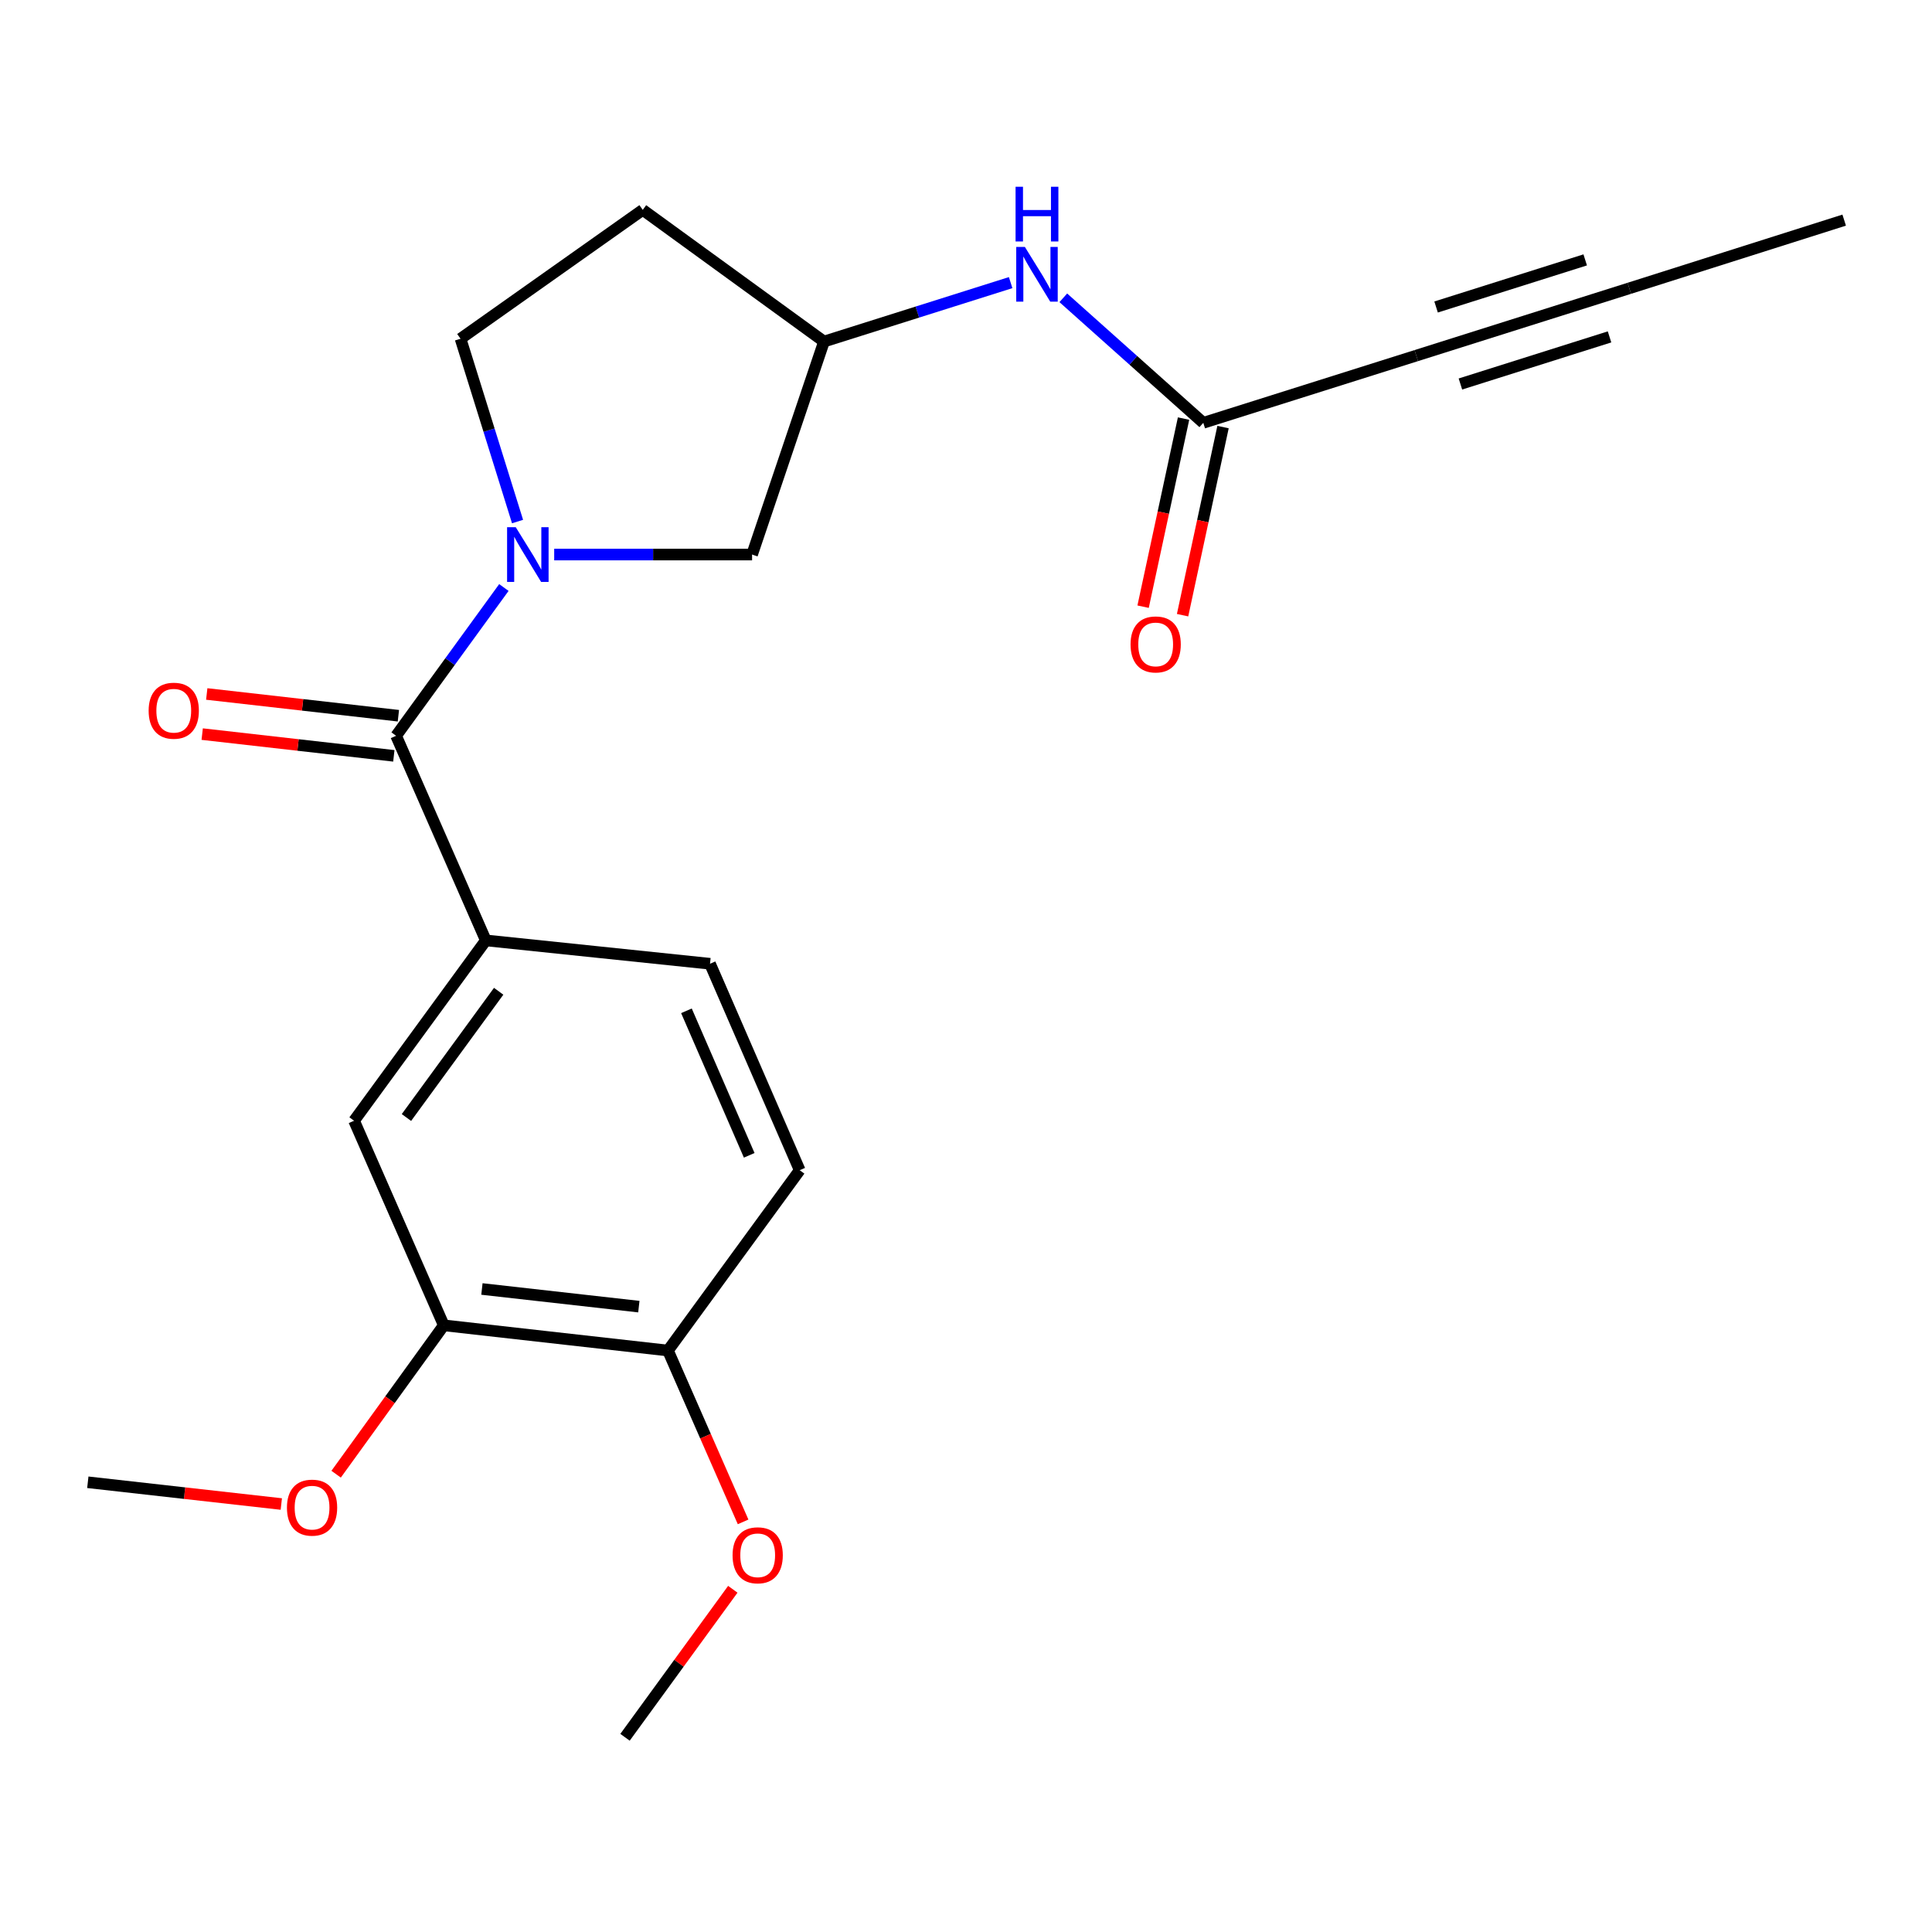 <?xml version='1.0' encoding='iso-8859-1'?>
<svg version='1.1' baseProfile='full'
              xmlns='http://www.w3.org/2000/svg'
                      xmlns:rdkit='http://www.rdkit.org/xml'
                      xmlns:xlink='http://www.w3.org/1999/xlink'
                  xml:space='preserve'
width='1000px' height='1000px' viewBox='0 0 1000 1000'>
<!-- END OF HEADER -->
<rect style='opacity:1.0;fill:#FFFFFF;stroke:none' width='1000' height='1000' x='0' y='0'> </rect>
<path class='bond-0' d='M 260.81,304.095 L 232.919,342.469' style='fill:none;fill-rule:evenodd;stroke:#0000FF;stroke-width:6px;stroke-linecap:butt;stroke-linejoin:miter;stroke-opacity:1' />
<path class='bond-0' d='M 232.919,342.469 L 205.028,380.843' style='fill:none;fill-rule:evenodd;stroke:#000000;stroke-width:6px;stroke-linecap:butt;stroke-linejoin:miter;stroke-opacity:1' />
<path class='bond-7' d='M 286.851,287.036 L 338.063,287.036' style='fill:none;fill-rule:evenodd;stroke:#0000FF;stroke-width:6px;stroke-linecap:butt;stroke-linejoin:miter;stroke-opacity:1' />
<path class='bond-7' d='M 338.063,287.036 L 389.275,287.036' style='fill:none;fill-rule:evenodd;stroke:#000000;stroke-width:6px;stroke-linecap:butt;stroke-linejoin:miter;stroke-opacity:1' />
<path class='bond-8' d='M 267.882,269.951 L 253.129,222.638' style='fill:none;fill-rule:evenodd;stroke:#0000FF;stroke-width:6px;stroke-linecap:butt;stroke-linejoin:miter;stroke-opacity:1' />
<path class='bond-8' d='M 253.129,222.638 L 238.375,175.324' style='fill:none;fill-rule:evenodd;stroke:#000000;stroke-width:6px;stroke-linecap:butt;stroke-linejoin:miter;stroke-opacity:1' />
<path class='bond-1' d='M 205.028,380.843 L 251.461,486.75' style='fill:none;fill-rule:evenodd;stroke:#000000;stroke-width:6px;stroke-linecap:butt;stroke-linejoin:miter;stroke-opacity:1' />
<path class='bond-10' d='M 206.206,370.46 L 156.609,364.831' style='fill:none;fill-rule:evenodd;stroke:#000000;stroke-width:6px;stroke-linecap:butt;stroke-linejoin:miter;stroke-opacity:1' />
<path class='bond-10' d='M 156.609,364.831 L 107.011,359.201' style='fill:none;fill-rule:evenodd;stroke:#FF0000;stroke-width:6px;stroke-linecap:butt;stroke-linejoin:miter;stroke-opacity:1' />
<path class='bond-10' d='M 203.849,391.227 L 154.252,385.598' style='fill:none;fill-rule:evenodd;stroke:#000000;stroke-width:6px;stroke-linecap:butt;stroke-linejoin:miter;stroke-opacity:1' />
<path class='bond-10' d='M 154.252,385.598 L 104.654,379.968' style='fill:none;fill-rule:evenodd;stroke:#FF0000;stroke-width:6px;stroke-linecap:butt;stroke-linejoin:miter;stroke-opacity:1' />
<path class='bond-5' d='M 251.461,486.75 L 183.268,580.092' style='fill:none;fill-rule:evenodd;stroke:#000000;stroke-width:6px;stroke-linecap:butt;stroke-linejoin:miter;stroke-opacity:1' />
<path class='bond-5' d='M 258.109,513.08 L 210.374,578.42' style='fill:none;fill-rule:evenodd;stroke:#000000;stroke-width:6px;stroke-linecap:butt;stroke-linejoin:miter;stroke-opacity:1' />
<path class='bond-13' d='M 251.461,486.75 L 367.504,498.837' style='fill:none;fill-rule:evenodd;stroke:#000000;stroke-width:6px;stroke-linecap:butt;stroke-linejoin:miter;stroke-opacity:1' />
<path class='bond-2' d='M 733.073,184.056 L 622.824,218.855' style='fill:none;fill-rule:evenodd;stroke:#000000;stroke-width:6px;stroke-linecap:butt;stroke-linejoin:miter;stroke-opacity:1' />
<path class='bond-4' d='M 733.073,184.056 L 843.333,149.222' style='fill:none;fill-rule:evenodd;stroke:#000000;stroke-width:6px;stroke-linecap:butt;stroke-linejoin:miter;stroke-opacity:1' />
<path class='bond-4' d='M 755.908,198.76 L 833.09,174.377' style='fill:none;fill-rule:evenodd;stroke:#000000;stroke-width:6px;stroke-linecap:butt;stroke-linejoin:miter;stroke-opacity:1' />
<path class='bond-4' d='M 743.315,158.902 L 820.498,134.518' style='fill:none;fill-rule:evenodd;stroke:#000000;stroke-width:6px;stroke-linecap:butt;stroke-linejoin:miter;stroke-opacity:1' />
<path class='bond-3' d='M 622.824,218.855 L 586.594,186.5' style='fill:none;fill-rule:evenodd;stroke:#000000;stroke-width:6px;stroke-linecap:butt;stroke-linejoin:miter;stroke-opacity:1' />
<path class='bond-3' d='M 586.594,186.5 L 550.363,154.145' style='fill:none;fill-rule:evenodd;stroke:#0000FF;stroke-width:6px;stroke-linecap:butt;stroke-linejoin:miter;stroke-opacity:1' />
<path class='bond-14' d='M 612.607,216.658 L 602.137,265.339' style='fill:none;fill-rule:evenodd;stroke:#000000;stroke-width:6px;stroke-linecap:butt;stroke-linejoin:miter;stroke-opacity:1' />
<path class='bond-14' d='M 602.137,265.339 L 591.667,314.021' style='fill:none;fill-rule:evenodd;stroke:#FF0000;stroke-width:6px;stroke-linecap:butt;stroke-linejoin:miter;stroke-opacity:1' />
<path class='bond-14' d='M 633.04,221.052 L 622.57,269.734' style='fill:none;fill-rule:evenodd;stroke:#000000;stroke-width:6px;stroke-linecap:butt;stroke-linejoin:miter;stroke-opacity:1' />
<path class='bond-14' d='M 622.57,269.734 L 612.1,318.416' style='fill:none;fill-rule:evenodd;stroke:#FF0000;stroke-width:6px;stroke-linecap:butt;stroke-linejoin:miter;stroke-opacity:1' />
<path class='bond-19' d='M 843.333,149.222 L 954.545,113.936' style='fill:none;fill-rule:evenodd;stroke:#000000;stroke-width:6px;stroke-linecap:butt;stroke-linejoin:miter;stroke-opacity:1' />
<path class='bond-6' d='M 183.268,580.092 L 229.702,685.987' style='fill:none;fill-rule:evenodd;stroke:#000000;stroke-width:6px;stroke-linecap:butt;stroke-linejoin:miter;stroke-opacity:1' />
<path class='bond-17' d='M 229.702,685.987 L 201.841,724.514' style='fill:none;fill-rule:evenodd;stroke:#000000;stroke-width:6px;stroke-linecap:butt;stroke-linejoin:miter;stroke-opacity:1' />
<path class='bond-17' d='M 201.841,724.514 L 173.98,763.041' style='fill:none;fill-rule:evenodd;stroke:#FF0000;stroke-width:6px;stroke-linecap:butt;stroke-linejoin:miter;stroke-opacity:1' />
<path class='bond-23' d='M 229.702,685.987 L 345.733,699.038' style='fill:none;fill-rule:evenodd;stroke:#000000;stroke-width:6px;stroke-linecap:butt;stroke-linejoin:miter;stroke-opacity:1' />
<path class='bond-23' d='M 249.443,667.175 L 330.664,676.311' style='fill:none;fill-rule:evenodd;stroke:#000000;stroke-width:6px;stroke-linecap:butt;stroke-linejoin:miter;stroke-opacity:1' />
<path class='bond-12' d='M 389.275,287.036 L 426.501,176.787' style='fill:none;fill-rule:evenodd;stroke:#000000;stroke-width:6px;stroke-linecap:butt;stroke-linejoin:miter;stroke-opacity:1' />
<path class='bond-15' d='M 238.375,175.324 L 332.694,108.629' style='fill:none;fill-rule:evenodd;stroke:#000000;stroke-width:6px;stroke-linecap:butt;stroke-linejoin:miter;stroke-opacity:1' />
<path class='bond-9' d='M 523.108,146.281 L 474.804,161.534' style='fill:none;fill-rule:evenodd;stroke:#0000FF;stroke-width:6px;stroke-linecap:butt;stroke-linejoin:miter;stroke-opacity:1' />
<path class='bond-9' d='M 474.804,161.534 L 426.501,176.787' style='fill:none;fill-rule:evenodd;stroke:#000000;stroke-width:6px;stroke-linecap:butt;stroke-linejoin:miter;stroke-opacity:1' />
<path class='bond-11' d='M 345.733,699.038 L 413.926,605.695' style='fill:none;fill-rule:evenodd;stroke:#000000;stroke-width:6px;stroke-linecap:butt;stroke-linejoin:miter;stroke-opacity:1' />
<path class='bond-18' d='M 345.733,699.038 L 365.181,743.38' style='fill:none;fill-rule:evenodd;stroke:#000000;stroke-width:6px;stroke-linecap:butt;stroke-linejoin:miter;stroke-opacity:1' />
<path class='bond-18' d='M 365.181,743.38 L 384.629,787.722' style='fill:none;fill-rule:evenodd;stroke:#FF0000;stroke-width:6px;stroke-linecap:butt;stroke-linejoin:miter;stroke-opacity:1' />
<path class='bond-22' d='M 426.501,176.787 L 332.694,108.629' style='fill:none;fill-rule:evenodd;stroke:#000000;stroke-width:6px;stroke-linecap:butt;stroke-linejoin:miter;stroke-opacity:1' />
<path class='bond-16' d='M 367.504,498.837 L 413.926,605.695' style='fill:none;fill-rule:evenodd;stroke:#000000;stroke-width:6px;stroke-linecap:butt;stroke-linejoin:miter;stroke-opacity:1' />
<path class='bond-16' d='M 355.298,523.193 L 387.793,597.994' style='fill:none;fill-rule:evenodd;stroke:#000000;stroke-width:6px;stroke-linecap:butt;stroke-linejoin:miter;stroke-opacity:1' />
<path class='bond-20' d='M 145.601,778.48 L 95.528,772.85' style='fill:none;fill-rule:evenodd;stroke:#FF0000;stroke-width:6px;stroke-linecap:butt;stroke-linejoin:miter;stroke-opacity:1' />
<path class='bond-20' d='M 95.528,772.85 L 45.455,767.219' style='fill:none;fill-rule:evenodd;stroke:#000000;stroke-width:6px;stroke-linecap:butt;stroke-linejoin:miter;stroke-opacity:1' />
<path class='bond-21' d='M 379.304,822.609 L 351.407,860.912' style='fill:none;fill-rule:evenodd;stroke:#FF0000;stroke-width:6px;stroke-linecap:butt;stroke-linejoin:miter;stroke-opacity:1' />
<path class='bond-21' d='M 351.407,860.912 L 323.509,899.216' style='fill:none;fill-rule:evenodd;stroke:#000000;stroke-width:6px;stroke-linecap:butt;stroke-linejoin:miter;stroke-opacity:1' />
<path  class='atom-0' d='M 266.949 272.876
L 276.229 287.876
Q 277.149 289.356, 278.629 292.036
Q 280.109 294.716, 280.189 294.876
L 280.189 272.876
L 283.949 272.876
L 283.949 301.196
L 280.069 301.196
L 270.109 284.796
Q 268.949 282.876, 267.709 280.676
Q 266.509 278.476, 266.149 277.796
L 266.149 301.196
L 262.469 301.196
L 262.469 272.876
L 266.949 272.876
' fill='#0000FF'/>
<path  class='atom-10' d='M 530.478 127.817
L 539.758 142.817
Q 540.678 144.297, 542.158 146.977
Q 543.638 149.657, 543.718 149.817
L 543.718 127.817
L 547.478 127.817
L 547.478 156.137
L 543.598 156.137
L 533.638 139.737
Q 532.478 137.817, 531.238 135.617
Q 530.038 133.417, 529.678 132.737
L 529.678 156.137
L 525.998 156.137
L 525.998 127.817
L 530.478 127.817
' fill='#0000FF'/>
<path  class='atom-10' d='M 525.658 96.665
L 529.498 96.665
L 529.498 108.705
L 543.978 108.705
L 543.978 96.665
L 547.818 96.665
L 547.818 124.985
L 543.978 124.985
L 543.978 111.905
L 529.498 111.905
L 529.498 124.985
L 525.658 124.985
L 525.658 96.665
' fill='#0000FF'/>
<path  class='atom-11' d='M 76.937 367.861
Q 76.937 361.061, 80.297 357.261
Q 83.657 353.461, 89.937 353.461
Q 96.217 353.461, 99.577 357.261
Q 102.937 361.061, 102.937 367.861
Q 102.937 374.741, 99.537 378.661
Q 96.137 382.541, 89.937 382.541
Q 83.697 382.541, 80.297 378.661
Q 76.937 374.781, 76.937 367.861
M 89.937 379.341
Q 94.257 379.341, 96.577 376.461
Q 98.937 373.541, 98.937 367.861
Q 98.937 362.301, 96.577 359.501
Q 94.257 356.661, 89.937 356.661
Q 85.617 356.661, 83.257 359.461
Q 80.937 362.261, 80.937 367.861
Q 80.937 373.581, 83.257 376.461
Q 85.617 379.341, 89.937 379.341
' fill='#FF0000'/>
<path  class='atom-15' d='M 585.173 333.55
Q 585.173 326.75, 588.533 322.95
Q 591.893 319.15, 598.173 319.15
Q 604.453 319.15, 607.813 322.95
Q 611.173 326.75, 611.173 333.55
Q 611.173 340.43, 607.773 344.35
Q 604.373 348.23, 598.173 348.23
Q 591.933 348.23, 588.533 344.35
Q 585.173 340.47, 585.173 333.55
M 598.173 345.03
Q 602.493 345.03, 604.813 342.15
Q 607.173 339.23, 607.173 333.55
Q 607.173 327.99, 604.813 325.19
Q 602.493 322.35, 598.173 322.35
Q 593.853 322.35, 591.493 325.15
Q 589.173 327.95, 589.173 333.55
Q 589.173 339.27, 591.493 342.15
Q 593.853 345.03, 598.173 345.03
' fill='#FF0000'/>
<path  class='atom-18' d='M 148.521 780.35
Q 148.521 773.55, 151.881 769.75
Q 155.241 765.95, 161.521 765.95
Q 167.801 765.95, 171.161 769.75
Q 174.521 773.55, 174.521 780.35
Q 174.521 787.23, 171.121 791.15
Q 167.721 795.03, 161.521 795.03
Q 155.281 795.03, 151.881 791.15
Q 148.521 787.27, 148.521 780.35
M 161.521 791.83
Q 165.841 791.83, 168.161 788.95
Q 170.521 786.03, 170.521 780.35
Q 170.521 774.79, 168.161 771.99
Q 165.841 769.15, 161.521 769.15
Q 157.201 769.15, 154.841 771.95
Q 152.521 774.75, 152.521 780.35
Q 152.521 786.07, 154.841 788.95
Q 157.201 791.83, 161.521 791.83
' fill='#FF0000'/>
<path  class='atom-19' d='M 379.178 805.013
Q 379.178 798.213, 382.538 794.413
Q 385.898 790.613, 392.178 790.613
Q 398.458 790.613, 401.818 794.413
Q 405.178 798.213, 405.178 805.013
Q 405.178 811.893, 401.778 815.813
Q 398.378 819.693, 392.178 819.693
Q 385.938 819.693, 382.538 815.813
Q 379.178 811.933, 379.178 805.013
M 392.178 816.493
Q 396.498 816.493, 398.818 813.613
Q 401.178 810.693, 401.178 805.013
Q 401.178 799.453, 398.818 796.653
Q 396.498 793.813, 392.178 793.813
Q 387.858 793.813, 385.498 796.613
Q 383.178 799.413, 383.178 805.013
Q 383.178 810.733, 385.498 813.613
Q 387.858 816.493, 392.178 816.493
' fill='#FF0000'/>
</svg>
